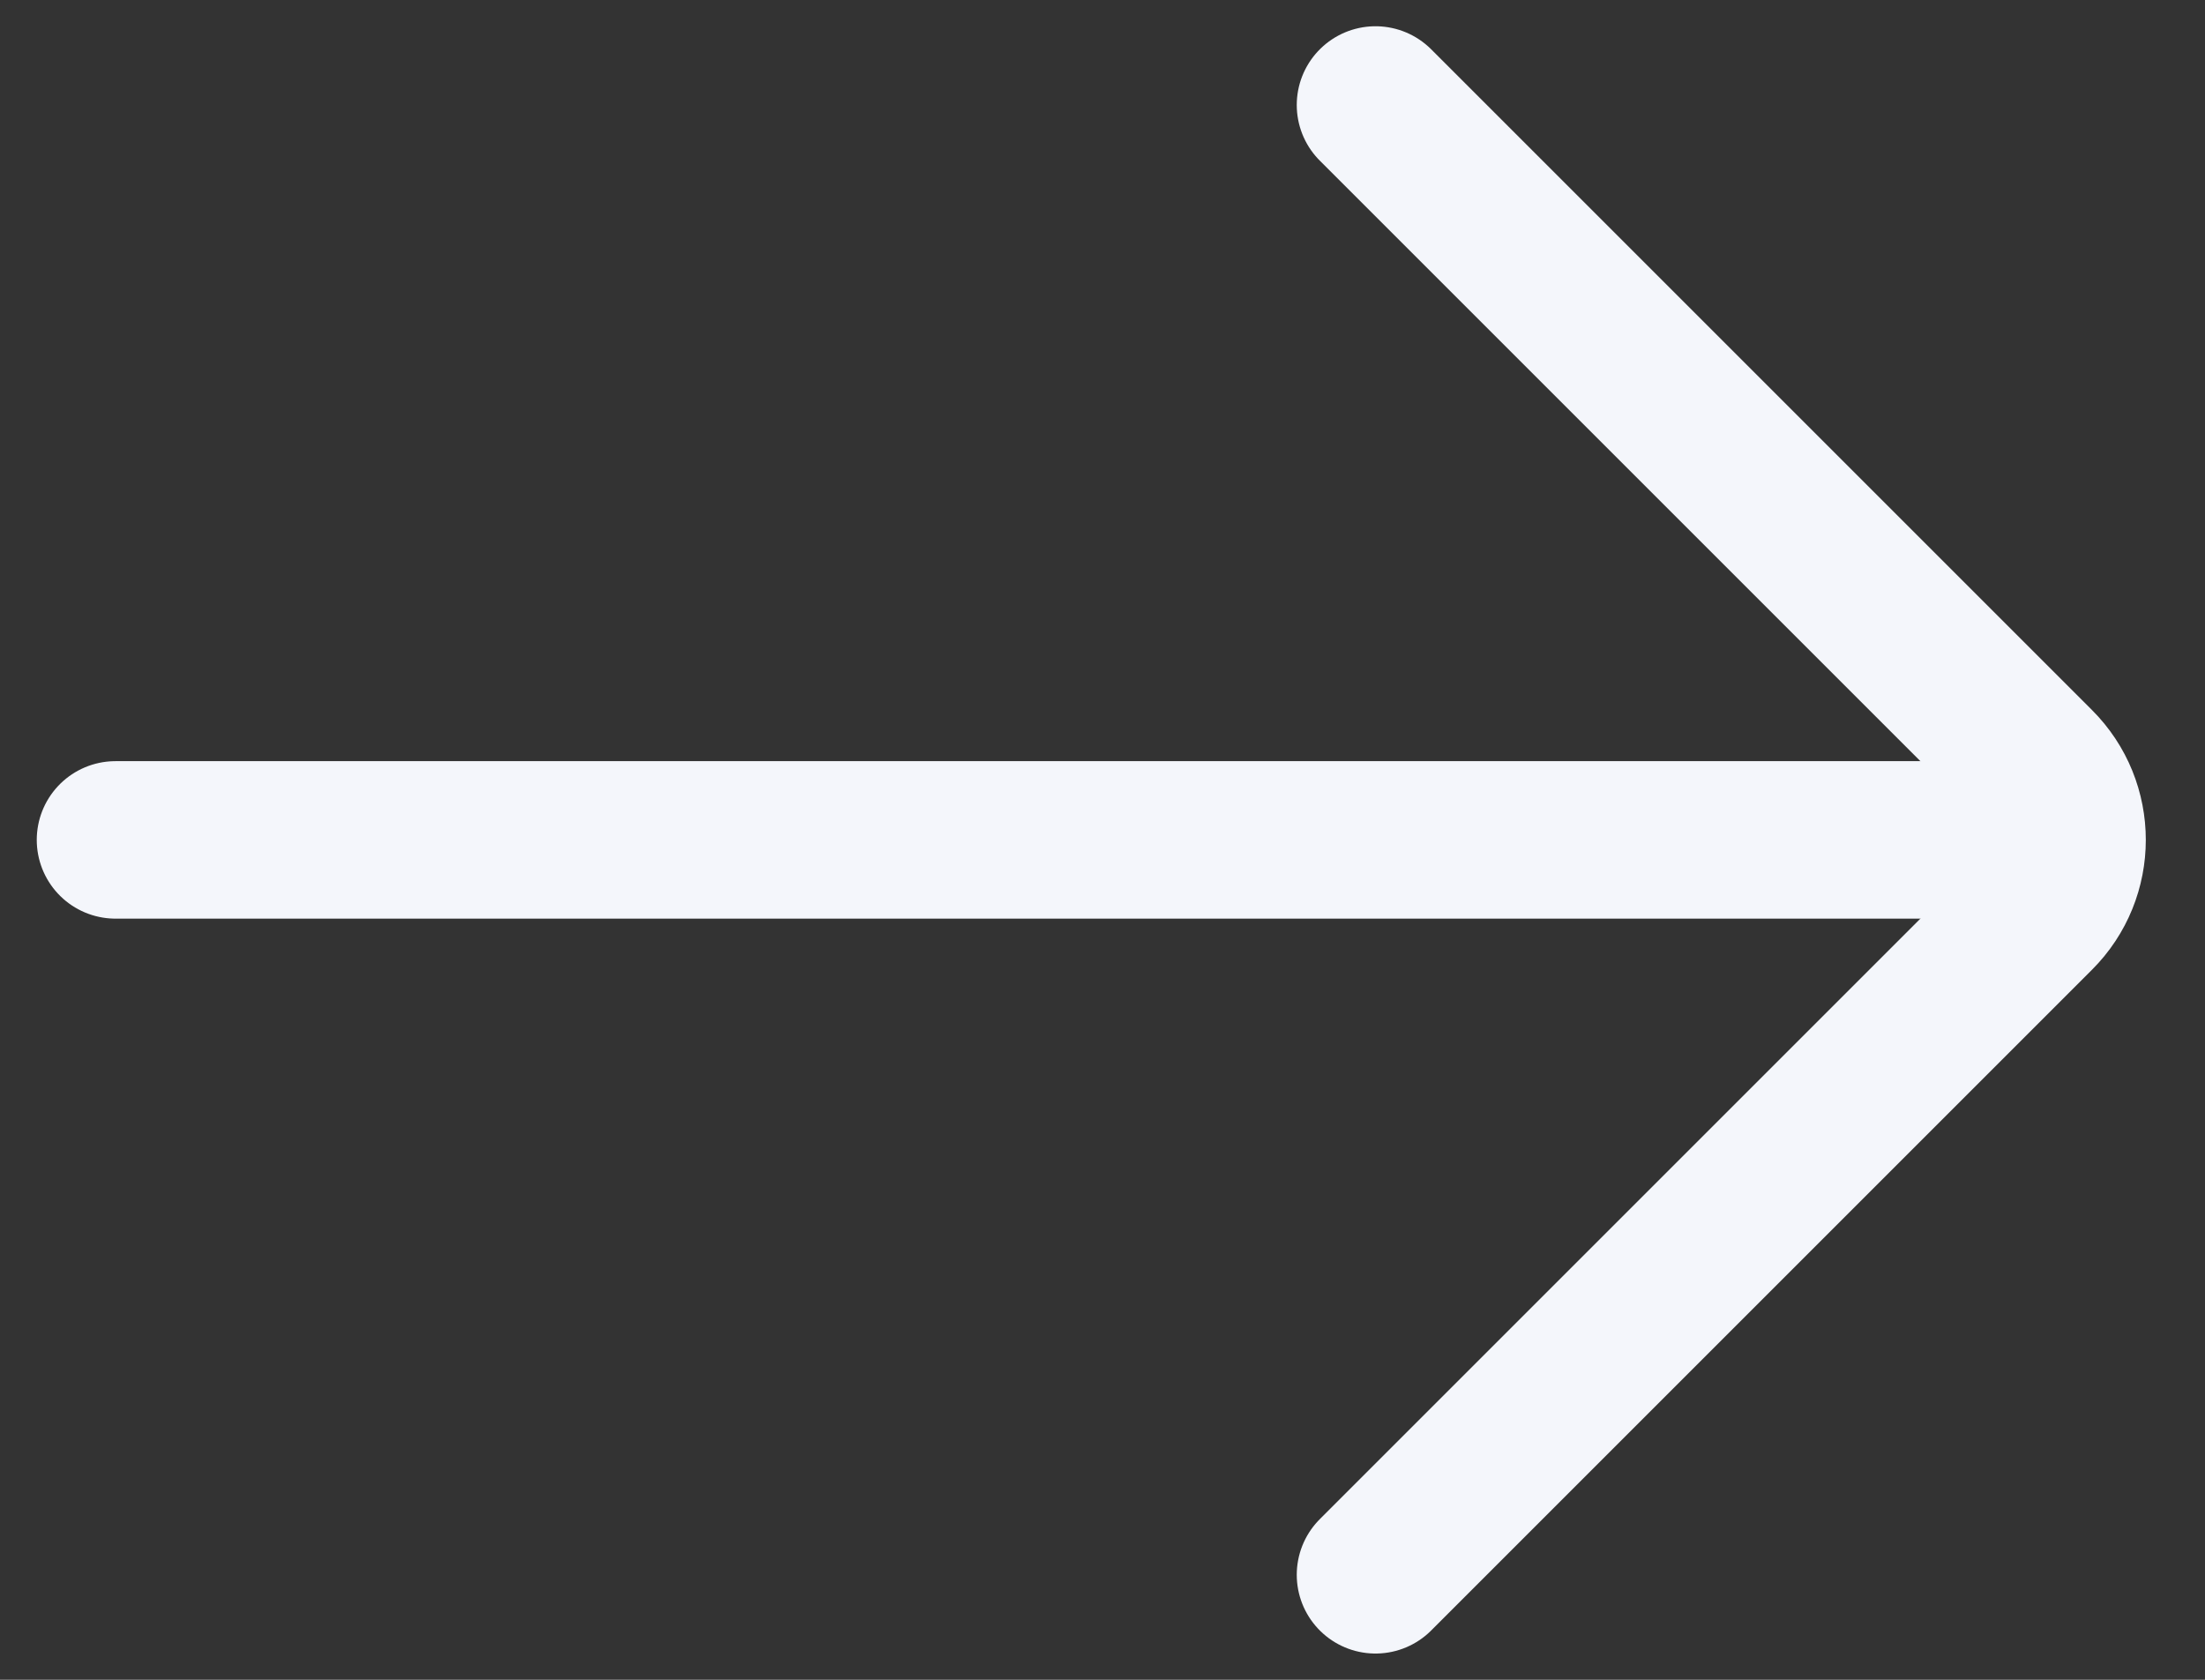 <svg xmlns="http://www.w3.org/2000/svg" width="21" height="16" viewBox="0 0 21 16" fill="none">
    <rect x="0" y="0" width="21" height="16" fill="#333333" stroke="none"/>
    <path d="M1.1 8L19.6 8" stroke="#F4F6FB" stroke-width="1.5" stroke-linecap="round"/>
    <path d="M13.1 15L19.393 8.707C19.784 8.317 19.784 7.683 19.393 7.293L13.1 1" stroke="#F4F6FB"
          stroke-width="1.5" stroke-linecap="round"/>
</svg>